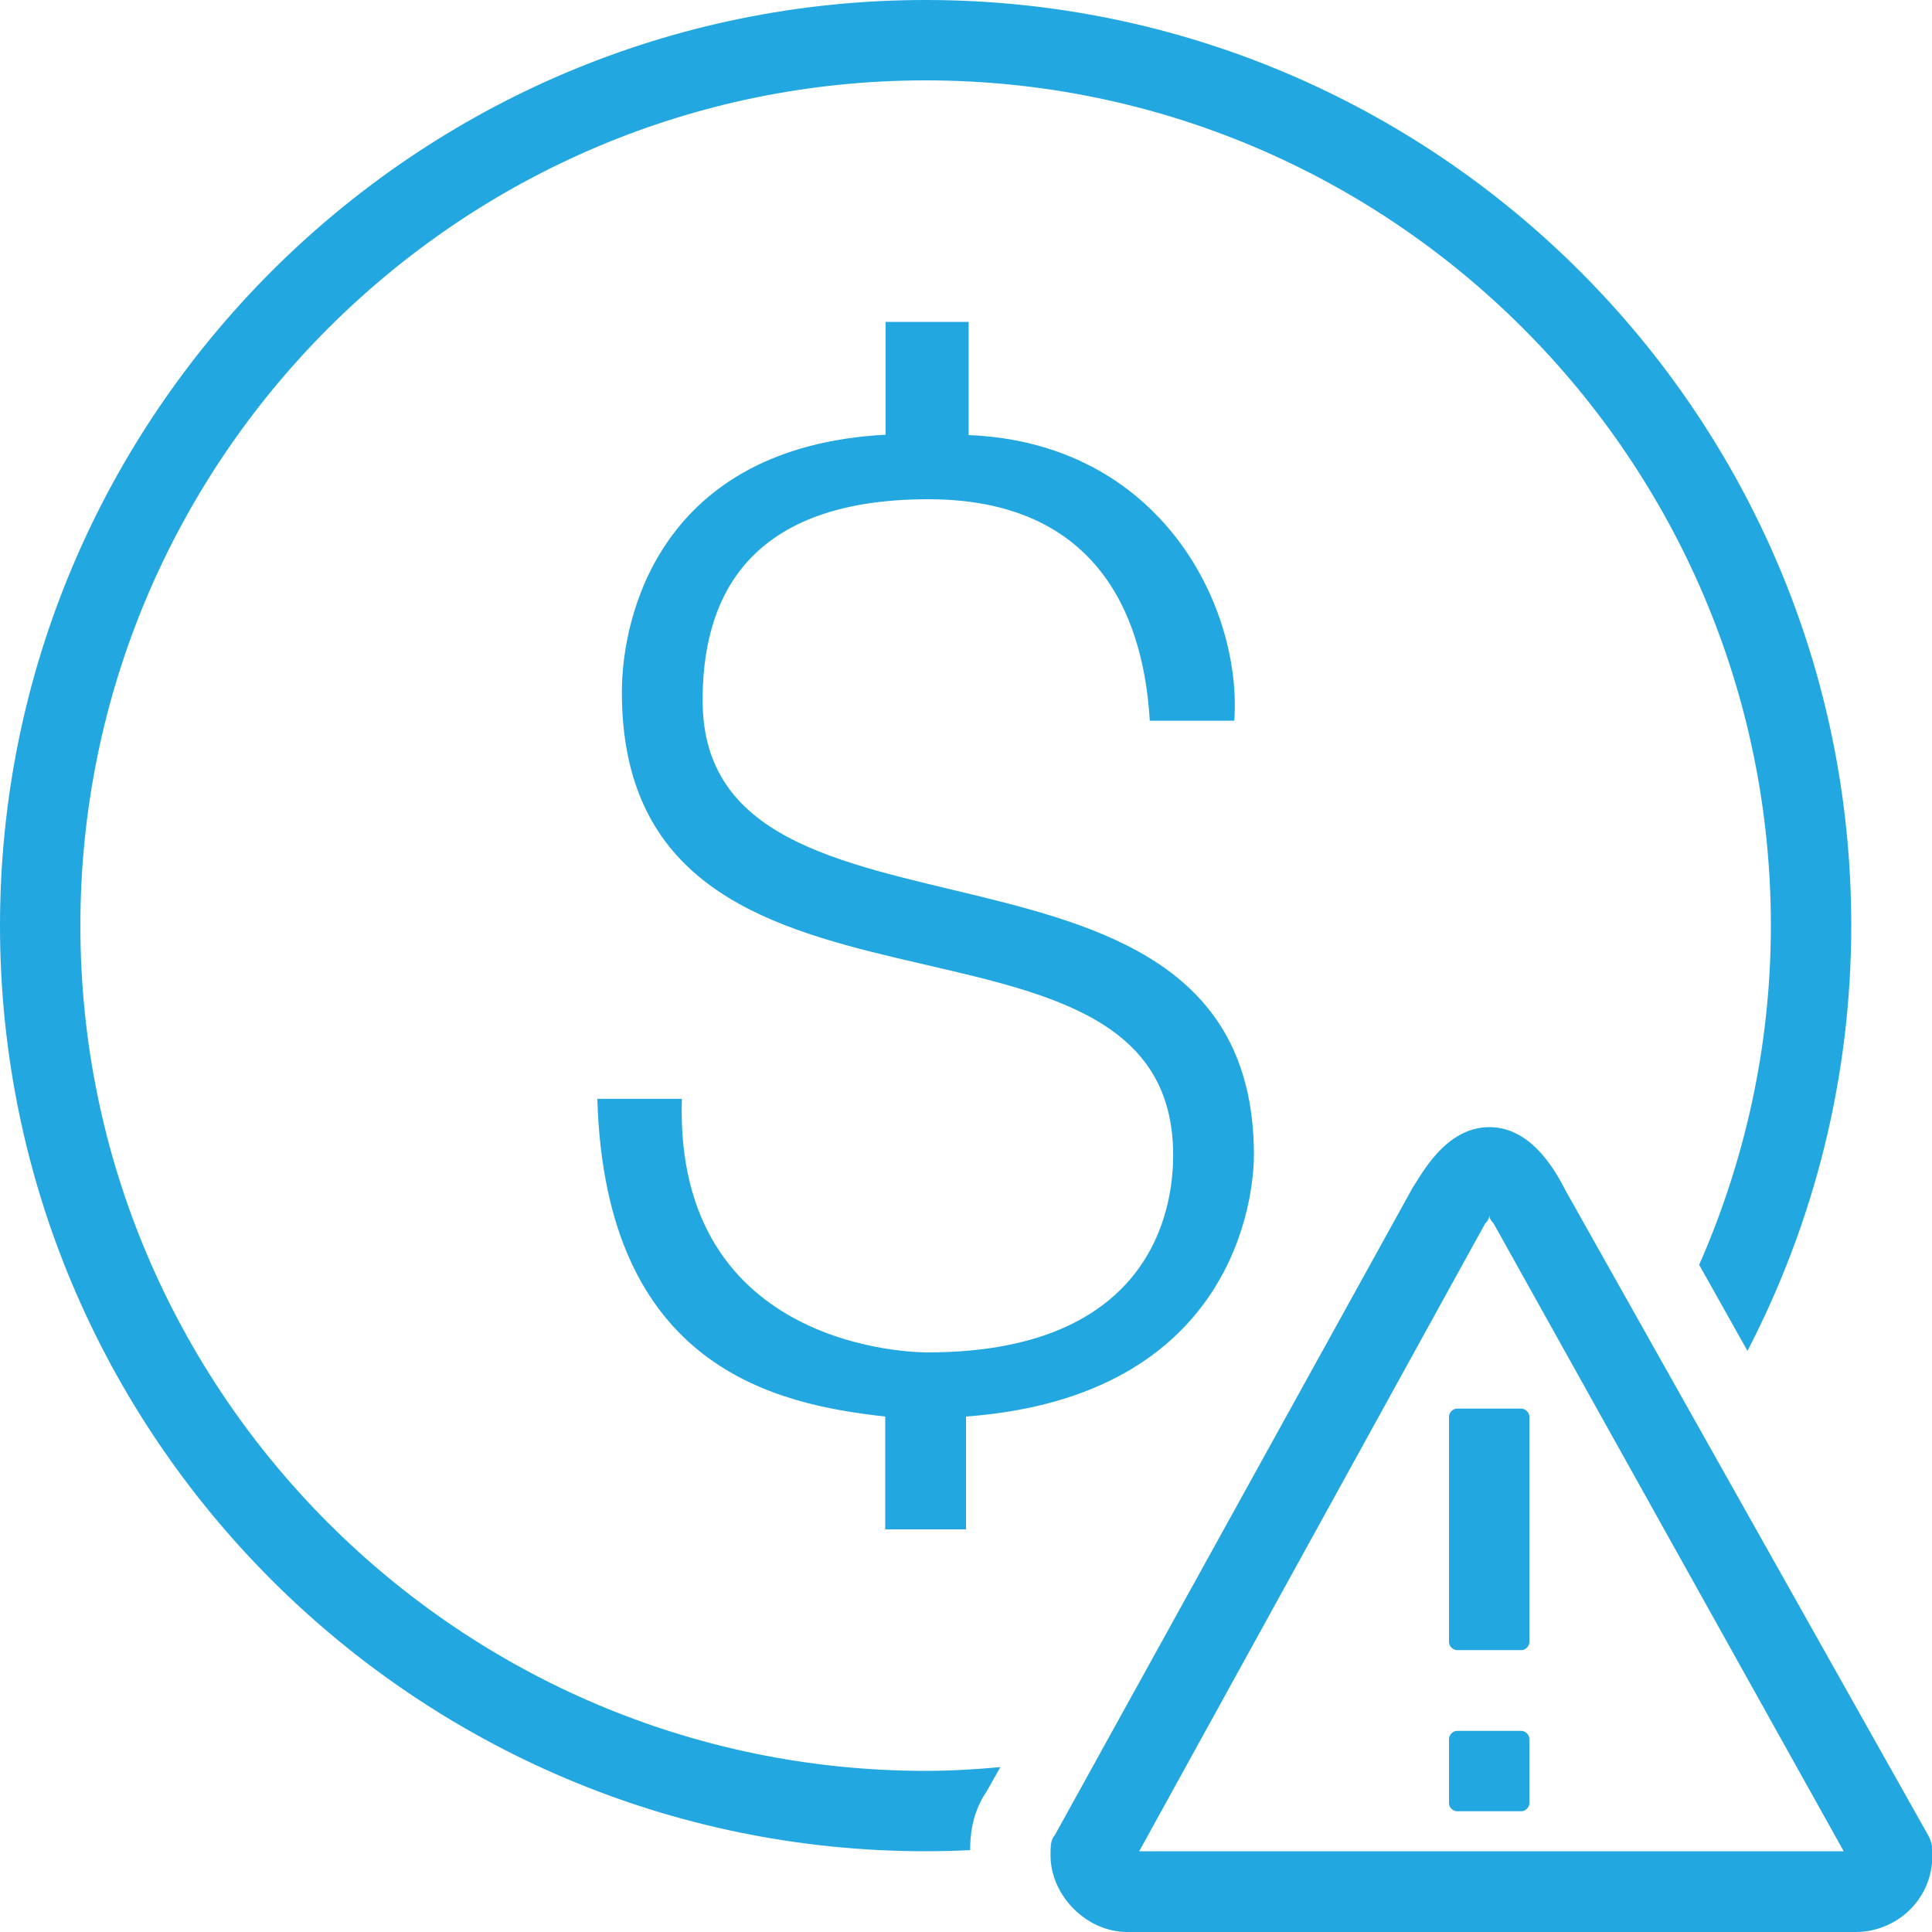 <?xml version="1.0" encoding="utf-8"?>
<!-- Generator: Adobe Illustrator 24.3.0, SVG Export Plug-In . SVG Version: 6.00 Build 0)  -->
<svg version="1.1" id="Layer_1" xmlns="http://www.w3.org/2000/svg" xmlns:xlink="http://www.w3.org/1999/xlink" x="0px" y="0px"
	 viewBox="0 0 512 512" style="enable-background:new 0 0 512 512;" xml:space="preserve">
<style type="text/css">
	.st0{fill:#23A7E1;}
</style>
<path class="st0" d="M245.3,0C110.1,0,0,110,0,245.3s110.1,245.3,245.3,245.3c3.9,0,7.9-0.1,11.8-0.3c0-3.6,0.4-9.8,4.4-15.6
	l3.6-6.4c-6.5,0.6-13.1,1-19.8,1c-123.5,0-224-100.5-224-224s100.5-224,224-224s224,100.5,224,224c0,32-6.9,62.3-19,89.9l12.8,22.8
	c17.5-33.8,27.5-72.1,27.5-112.7C490.7,110,380.6,0,245.3,0z M234.7,85.3v29.9c-59.7,3.2-69.9,48-69.9,68.2
	c0,100.3,146.1,46.9,146.1,122.7c0,9.6-2.1,52.3-65.1,52.3c-2.1,0-67.2,0-65.1-67.2h-22.4c2.1,71.5,47.5,81,76.3,84.2v29.9H256
	v-29.9c71.5-5.3,76.3-58.7,76.3-69.3c0-96-146.1-46.9-146.1-120.5c0-24.5,9.6-53.3,59.8-53.3c51.2,0,57.6,40.5,58.7,58.7h22.4
	c2.1-29.9-19.2-73.6-70.4-75.7v-30H234.7z M394.7,298.7c-11.7,0-18.1,12.8-20.3,16l-94.9,171.7c-1.1,1.1-1.1,3.2-1.1,5.3
	c0,10.7,9.6,20.3,20.3,20.3h193.1c10.7,0,20.3-8.5,20.3-20.3c0-2.1,0-3.2-1.1-5.3l-96-170.7C412.8,311.5,406.4,298.7,394.7,298.7z
	 M394.7,322.1c0,1.1,1.1,2.1,1.1,2.1l92.8,166.4H301.9l91.7-166.4C393.6,324.3,394.7,323.2,394.7,322.1z M386.1,373.3
	c-1.1,0-2.1,1.1-2.1,2.1v59.8c0,1.1,1.1,2.1,2.1,2.1h17.1c1.1,0,2.1-1.1,2.1-2.1v-59.8c0-1.1-1.1-2.1-2.1-2.1H386.1z M386.1,458.7
	c-1.1,0-2.1,1.1-2.1,2.1v17.1c0,1.1,1.1,2.1,2.1,2.1h17.1c1.1,0,2.1-1.1,2.1-2.1v-17.1c0-1.1-1.1-2.1-2.1-2.1H386.1z"/>
</svg>
